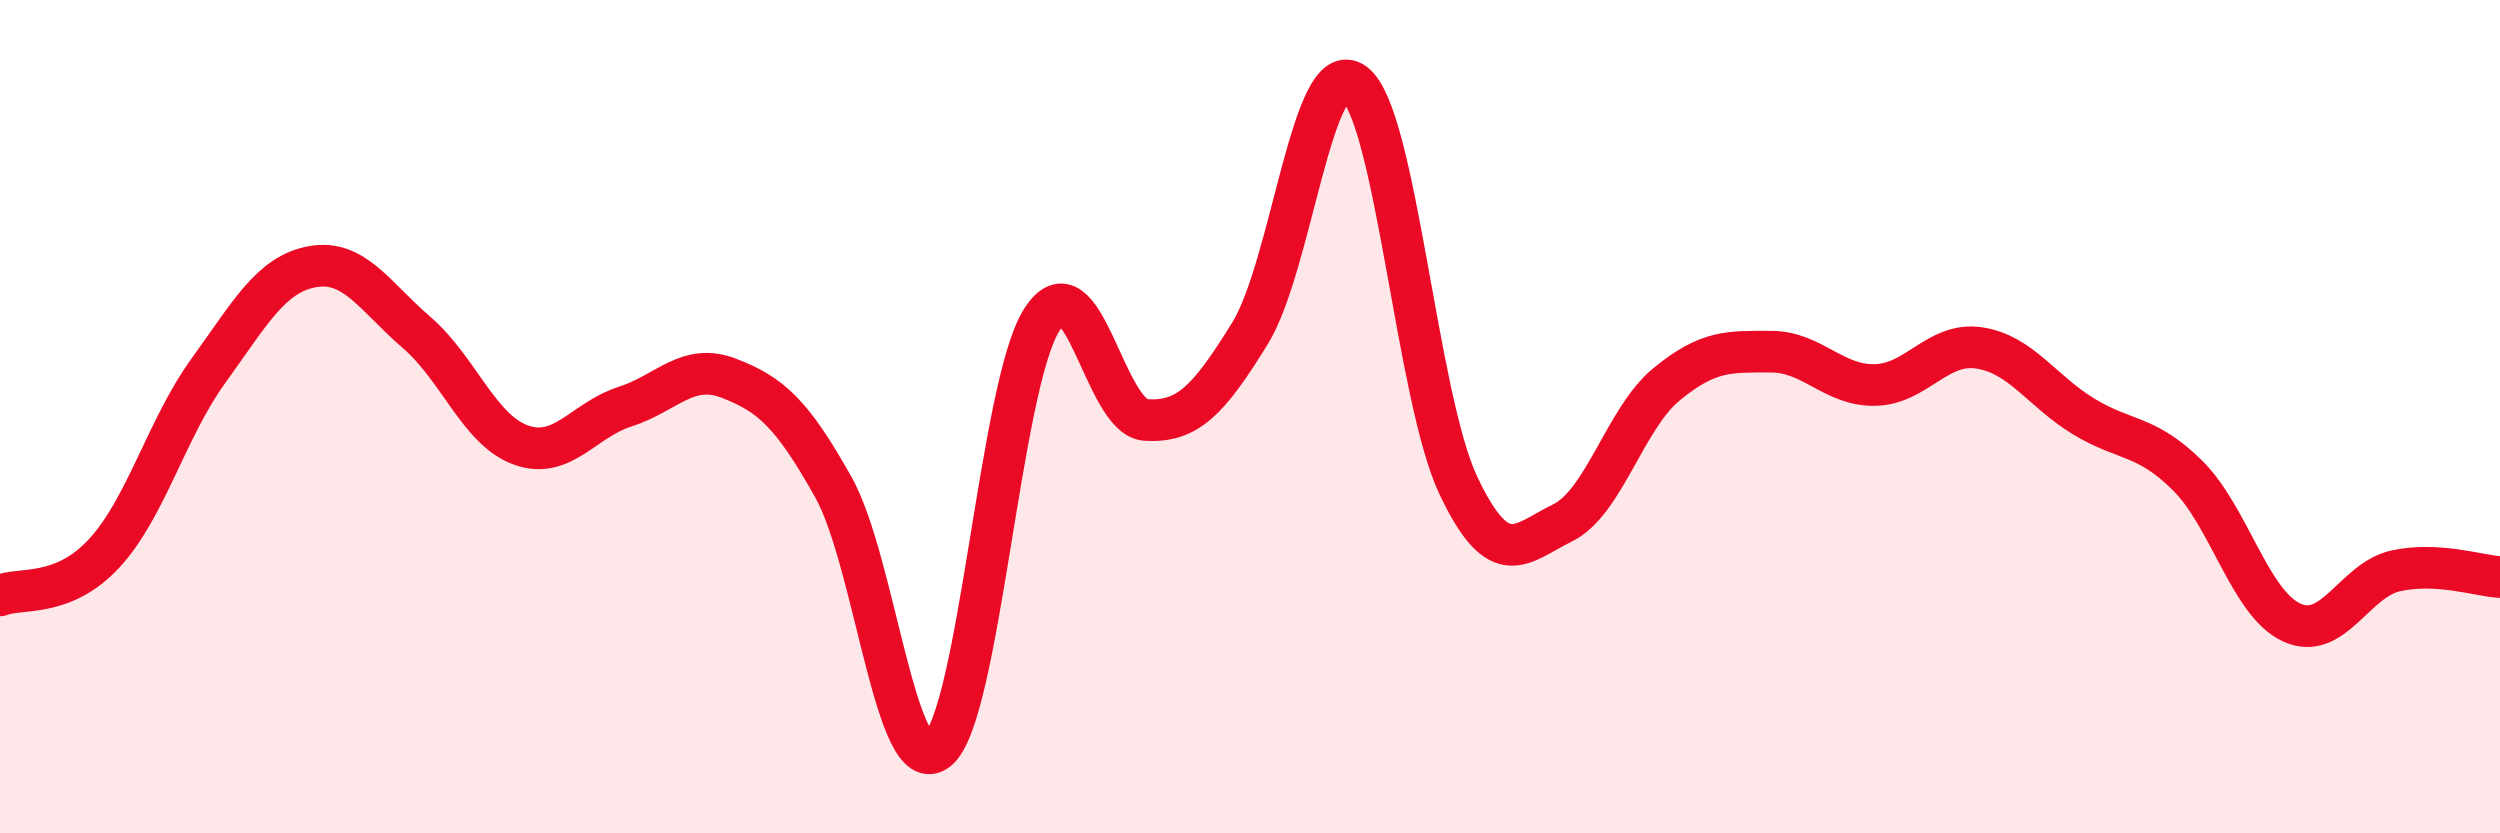 
    <svg width="60" height="20" viewBox="0 0 60 20" xmlns="http://www.w3.org/2000/svg">
      <path
        d="M 0,14.29 C 0.5,14.09 1.5,14.36 2.5,13.28 C 3.5,12.2 4,10.28 5,8.9 C 6,7.52 6.5,6.58 7.5,6.4 C 8.5,6.22 9,7.12 10,7.98 C 11,8.84 11.5,10.32 12.5,10.68 C 13.5,11.04 14,10.08 15,9.76 C 16,9.44 16.5,8.69 17.5,9.08 C 18.5,9.47 19,9.91 20,11.69 C 21,13.47 21.5,18.8 22.5,18 C 23.5,17.2 24,9.26 25,7.68 C 26,6.1 26.5,10.02 27.5,10.08 C 28.5,10.14 29,9.62 30,8 C 31,6.38 31.5,1.27 32.5,2 C 33.5,2.73 34,9.54 35,11.65 C 36,13.76 36.5,13.04 37.5,12.55 C 38.5,12.06 39,10.04 40,9.22 C 41,8.4 41.5,8.44 42.5,8.44 C 43.5,8.44 44,9.26 45,9.24 C 46,9.22 46.5,8.2 47.5,8.35 C 48.5,8.5 49,9.38 50,9.99 C 51,10.6 51.5,10.42 52.5,11.41 C 53.5,12.4 54,14.48 55,14.94 C 56,15.4 56.5,13.92 57.5,13.7 C 58.5,13.48 59.5,13.82 60,13.85L60 20L0 20Z"
        fill="#EB0A25"
        opacity="0.1"
        stroke-linecap="round"
        stroke-linejoin="round"
      />
      <path
        d="M 0,14.29 C 0.5,14.09 1.5,14.36 2.5,13.28 C 3.5,12.2 4,10.28 5,8.9 C 6,7.52 6.5,6.58 7.5,6.4 C 8.5,6.22 9,7.12 10,7.98 C 11,8.84 11.5,10.32 12.5,10.68 C 13.5,11.04 14,10.08 15,9.76 C 16,9.44 16.5,8.69 17.5,9.08 C 18.5,9.47 19,9.91 20,11.69 C 21,13.47 21.5,18.8 22.5,18 C 23.5,17.2 24,9.26 25,7.68 C 26,6.1 26.5,10.02 27.5,10.08 C 28.5,10.14 29,9.62 30,8 C 31,6.38 31.5,1.27 32.5,2 C 33.5,2.73 34,9.54 35,11.65 C 36,13.76 36.5,13.04 37.5,12.55 C 38.5,12.06 39,10.04 40,9.22 C 41,8.4 41.5,8.44 42.5,8.44 C 43.5,8.44 44,9.26 45,9.24 C 46,9.22 46.5,8.2 47.5,8.35 C 48.5,8.5 49,9.38 50,9.99 C 51,10.6 51.5,10.42 52.5,11.41 C 53.5,12.4 54,14.48 55,14.94 C 56,15.4 56.5,13.92 57.5,13.7 C 58.5,13.48 59.5,13.82 60,13.85"
        stroke="#EB0A25"
        stroke-width="1"
        fill="none"
        stroke-linecap="round"
        stroke-linejoin="round"
      />
    </svg>
  